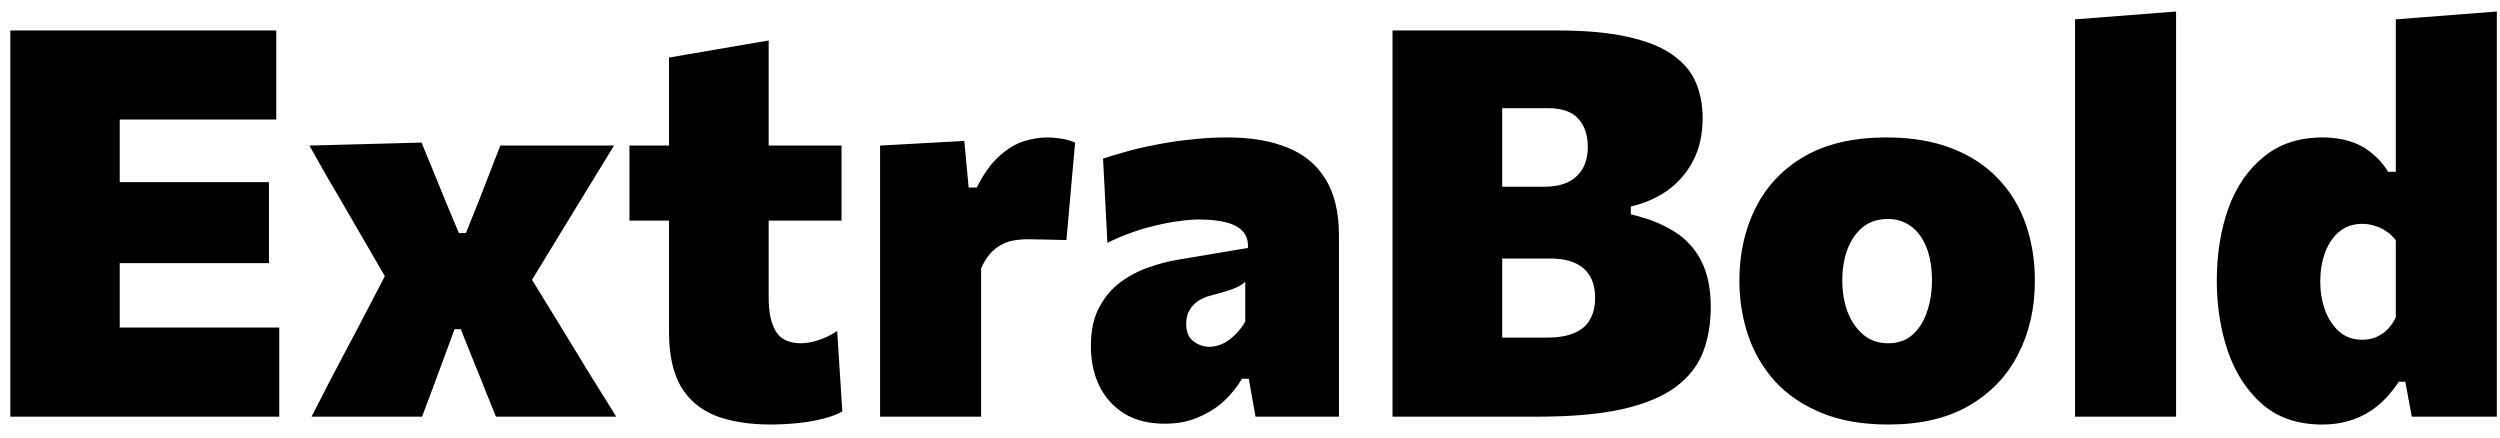 <?xml version="1.0" encoding="UTF-8"?> <svg xmlns="http://www.w3.org/2000/svg" width="120" height="21" viewBox="0 0 120 21" fill="none"><path d="M0.495 20C0.495 19.021 0.495 18.072 0.495 17.153C0.495 16.226 0.495 15.177 0.495 14.007V7.663C0.495 6.45 0.495 5.366 0.495 4.413C0.495 3.451 0.495 2.467 0.495 1.462H13.261V5.739C12.498 5.739 11.679 5.739 10.804 5.739C9.937 5.739 8.915 5.739 7.736 5.739H3.524L5.747 2.32C5.747 3.325 5.747 4.309 5.747 5.271C5.747 6.224 5.747 7.312 5.747 8.534V13.136C5.747 14.306 5.747 15.355 5.747 16.282C5.747 17.209 5.747 18.163 5.747 19.142L3.862 15.723H8.1C9.088 15.723 10.015 15.723 10.882 15.723C11.757 15.723 12.598 15.723 13.404 15.723V20H0.495ZM4.512 12.629V8.742H7.788C8.889 8.742 9.833 8.742 10.622 8.742C11.411 8.742 12.173 8.742 12.91 8.742V12.629C12.139 12.629 11.359 12.629 10.57 12.629C9.781 12.629 8.85 12.629 7.775 12.629H4.512ZM14.954 20C15.267 19.385 15.54 18.852 15.774 18.401C16.016 17.95 16.241 17.521 16.45 17.114C16.666 16.707 16.896 16.273 17.139 15.814L18.738 12.746L18.75 13.734L17.113 10.913C16.861 10.48 16.623 10.068 16.398 9.678C16.172 9.288 15.934 8.881 15.682 8.456C15.44 8.023 15.162 7.533 14.851 6.987L20.233 6.844C20.432 7.321 20.618 7.771 20.791 8.196C20.965 8.612 21.142 9.05 21.325 9.509L22.026 11.186H22.364L23.027 9.535C23.201 9.076 23.366 8.651 23.521 8.261C23.677 7.871 23.842 7.446 24.015 6.987H29.476C29.129 7.559 28.826 8.053 28.566 8.469C28.314 8.876 28.076 9.266 27.851 9.639C27.625 10.012 27.374 10.423 27.096 10.874L25.367 13.708L25.108 12.733L27.032 15.866C27.43 16.516 27.816 17.149 28.189 17.764C28.57 18.371 29.034 19.116 29.579 20H23.808C23.634 19.567 23.474 19.172 23.326 18.817C23.188 18.453 23.027 18.054 22.846 17.621L22.117 15.801H21.819L21.181 17.53C21.017 17.981 20.865 18.388 20.727 18.752C20.588 19.116 20.432 19.532 20.259 20H14.954ZM36.987 20.377C35.973 20.377 35.098 20.238 34.361 19.961C33.633 19.675 33.074 19.207 32.684 18.557C32.303 17.898 32.112 17.019 32.112 15.918C32.112 15.45 32.112 14.96 32.112 14.449C32.112 13.938 32.112 13.379 32.112 12.772C32.112 12.157 32.112 11.472 32.112 10.718C32.112 9.964 32.112 9.11 32.112 8.157C32.112 7.117 32.112 6.177 32.112 5.336C32.112 4.495 32.112 3.637 32.112 2.762L36.896 1.943C36.896 2.636 36.896 3.304 36.896 3.945C36.896 4.578 36.896 5.232 36.896 5.908C36.896 6.584 36.896 7.334 36.896 8.157V14.293C36.896 14.995 37.013 15.537 37.247 15.918C37.481 16.291 37.88 16.477 38.443 16.477C38.695 16.477 38.968 16.429 39.262 16.334C39.566 16.239 39.873 16.091 40.185 15.892L40.432 19.753C40.181 19.892 39.865 20.009 39.483 20.104C39.111 20.199 38.703 20.269 38.261 20.312C37.828 20.355 37.403 20.377 36.987 20.377ZM30.214 10.588V6.987H40.393V10.588C39.613 10.588 38.829 10.588 38.04 10.588C37.26 10.588 36.506 10.588 35.778 10.588H33.581H30.214ZM42.244 20C42.244 19.081 42.244 18.193 42.244 17.335C42.244 16.477 42.244 15.506 42.244 14.423V13.123C42.244 12.109 42.244 11.099 42.244 10.094C42.244 9.08 42.244 8.044 42.244 6.987L46.287 6.766L46.495 9.002H46.885C47.214 8.343 47.57 7.845 47.951 7.507C48.332 7.16 48.718 6.922 49.108 6.792C49.507 6.662 49.897 6.597 50.278 6.597C50.443 6.597 50.651 6.614 50.902 6.649C51.153 6.684 51.387 6.749 51.604 6.844L51.188 11.524C50.824 11.515 50.495 11.507 50.2 11.498C49.914 11.489 49.619 11.485 49.316 11.485C49.073 11.485 48.839 11.507 48.614 11.55C48.397 11.593 48.194 11.671 48.003 11.784C47.821 11.888 47.652 12.031 47.496 12.213C47.34 12.395 47.206 12.62 47.093 12.889V14.696C47.093 15.641 47.093 16.533 47.093 17.374C47.093 18.206 47.093 19.081 47.093 20H42.244ZM55.911 20.338C55.148 20.338 54.503 20.178 53.974 19.857C53.446 19.528 53.042 19.081 52.765 18.518C52.496 17.955 52.362 17.322 52.362 16.62C52.362 15.866 52.496 15.242 52.765 14.748C53.034 14.245 53.376 13.842 53.792 13.539C54.217 13.227 54.663 12.993 55.131 12.837C55.599 12.672 56.032 12.555 56.431 12.486L59.902 11.901C59.919 11.58 59.842 11.32 59.668 11.121C59.495 10.922 59.23 10.774 58.875 10.679C58.52 10.584 58.082 10.536 57.562 10.536C57.267 10.536 56.943 10.562 56.587 10.614C56.24 10.657 55.872 10.727 55.482 10.822C55.101 10.909 54.715 11.021 54.325 11.16C53.935 11.299 53.545 11.463 53.155 11.654L52.947 7.611C53.276 7.507 53.654 7.394 54.078 7.273C54.503 7.152 54.971 7.043 55.482 6.948C55.993 6.844 56.539 6.762 57.12 6.701C57.701 6.632 58.307 6.597 58.94 6.597C60.058 6.597 61.016 6.762 61.813 7.091C62.611 7.412 63.217 7.919 63.633 8.612C64.058 9.305 64.27 10.207 64.27 11.316C64.27 11.758 64.27 12.287 64.27 12.902C64.27 13.517 64.27 14.05 64.27 14.501V15.385C64.27 16.078 64.27 16.811 64.27 17.582C64.27 18.345 64.27 19.151 64.27 20H60.266L59.941 18.18H59.616C59.391 18.561 59.105 18.917 58.758 19.246C58.411 19.567 58 19.827 57.523 20.026C57.055 20.234 56.518 20.338 55.911 20.338ZM58.056 16.646C58.264 16.646 58.472 16.598 58.68 16.503C58.897 16.399 59.096 16.256 59.278 16.074C59.469 15.892 59.633 15.68 59.772 15.437V13.526C59.685 13.604 59.581 13.678 59.46 13.747C59.347 13.808 59.183 13.873 58.966 13.942C58.758 14.011 58.472 14.094 58.108 14.189C57.892 14.241 57.692 14.328 57.51 14.449C57.337 14.562 57.198 14.709 57.094 14.891C56.99 15.064 56.938 15.281 56.938 15.541C56.938 15.931 57.055 16.213 57.289 16.386C57.523 16.559 57.779 16.646 58.056 16.646ZM73.77 20C72.799 20 71.893 20 71.053 20C70.212 20 69.441 20 68.739 20C68.037 20 67.404 20 66.841 20C66.841 19.021 66.841 18.072 66.841 17.153C66.841 16.226 66.841 15.177 66.841 14.007V7.663C66.841 6.45 66.841 5.366 66.841 4.413C66.841 3.451 66.841 2.467 66.841 1.462C67.924 1.462 69.163 1.462 70.559 1.462C71.954 1.462 73.345 1.462 74.732 1.462C76.11 1.462 77.249 1.566 78.151 1.774C79.052 1.973 79.763 2.259 80.283 2.632C80.811 3.005 81.184 3.447 81.401 3.958C81.617 4.469 81.726 5.037 81.726 5.661C81.726 6.45 81.574 7.134 81.271 7.715C80.967 8.296 80.556 8.772 80.036 9.145C79.516 9.509 78.931 9.765 78.281 9.912V10.289C79.078 10.471 79.763 10.74 80.335 11.095C80.915 11.45 81.357 11.927 81.661 12.525C81.964 13.114 82.116 13.855 82.116 14.748C82.116 15.545 81.99 16.269 81.739 16.919C81.487 17.56 81.054 18.111 80.439 18.57C79.823 19.029 78.974 19.385 77.891 19.636C76.807 19.879 75.434 20 73.77 20ZM72.106 16.204H74.277C74.779 16.204 75.2 16.135 75.538 15.996C75.884 15.857 76.14 15.645 76.305 15.359C76.478 15.073 76.565 14.718 76.565 14.293C76.565 13.678 76.383 13.21 76.019 12.889C75.655 12.568 75.113 12.408 74.394 12.408H70.832V8.963H74.108C74.567 8.963 74.953 8.889 75.265 8.742C75.577 8.586 75.811 8.369 75.967 8.092C76.131 7.806 76.214 7.464 76.214 7.065C76.214 6.476 76.058 6.016 75.746 5.687C75.442 5.358 74.966 5.193 74.316 5.193H72.106C72.106 5.722 72.106 6.272 72.106 6.844C72.106 7.407 72.106 8.066 72.106 8.82V12.85C72.106 13.552 72.106 14.163 72.106 14.683C72.106 15.203 72.106 15.71 72.106 16.204ZM90.653 20.377C89.406 20.377 88.331 20.191 87.43 19.818C86.528 19.445 85.783 18.938 85.194 18.297C84.613 17.647 84.184 16.91 83.906 16.087C83.629 15.255 83.49 14.384 83.49 13.474C83.49 12.174 83.751 11.008 84.27 9.977C84.79 8.937 85.57 8.114 86.611 7.507C87.659 6.9 88.972 6.597 90.549 6.597C91.763 6.597 92.816 6.775 93.709 7.13C94.601 7.477 95.342 7.966 95.931 8.599C96.521 9.223 96.959 9.951 97.245 10.783C97.531 11.615 97.674 12.512 97.674 13.474C97.674 14.791 97.405 15.97 96.868 17.01C96.339 18.05 95.55 18.873 94.501 19.48C93.462 20.078 92.179 20.377 90.653 20.377ZM90.641 16.477C91.109 16.477 91.499 16.338 91.811 16.061C92.123 15.775 92.352 15.407 92.499 14.956C92.656 14.497 92.734 14.003 92.734 13.474C92.734 12.833 92.642 12.291 92.46 11.849C92.278 11.407 92.027 11.073 91.707 10.848C91.394 10.623 91.031 10.51 90.615 10.51C90.147 10.51 89.748 10.64 89.418 10.9C89.098 11.16 88.851 11.515 88.677 11.966C88.513 12.408 88.43 12.911 88.43 13.474C88.43 14.003 88.513 14.497 88.677 14.956C88.851 15.407 89.102 15.775 89.431 16.061C89.761 16.338 90.164 16.477 90.641 16.477ZM99.602 20C99.602 19.081 99.602 18.193 99.602 17.335C99.602 16.477 99.602 15.506 99.602 14.423V7.182C99.602 6.133 99.602 5.093 99.602 4.062C99.602 3.022 99.602 1.978 99.602 0.929L104.451 0.552C104.451 1.566 104.451 2.619 104.451 3.711C104.451 4.803 104.451 5.96 104.451 7.182V14.423C104.451 15.506 104.451 16.477 104.451 17.335C104.451 18.193 104.451 19.081 104.451 20H99.602ZM111.463 20.377C110.302 20.377 109.349 20.056 108.603 19.415C107.858 18.765 107.303 17.916 106.939 16.867C106.584 15.818 106.406 14.692 106.406 13.487C106.406 12.196 106.593 11.03 106.965 9.99C107.347 8.95 107.914 8.127 108.668 7.52C109.422 6.905 110.363 6.597 111.489 6.597C111.966 6.597 112.399 6.658 112.789 6.779C113.179 6.9 113.526 7.087 113.829 7.338C114.141 7.581 114.41 7.884 114.635 8.248H114.999V7.182C114.999 6.133 114.999 5.098 114.999 4.075C114.999 3.052 114.999 2.004 114.999 0.929L119.848 0.552C119.848 1.566 119.848 2.619 119.848 3.711C119.848 4.803 119.848 5.96 119.848 7.182V14.423C119.848 15.506 119.848 16.477 119.848 17.335C119.848 18.193 119.848 19.081 119.848 20H115.766L115.454 18.323H115.142C114.848 18.774 114.518 19.151 114.154 19.454C113.79 19.757 113.383 19.987 112.932 20.143C112.49 20.299 112.001 20.377 111.463 20.377ZM113.387 16.308C113.647 16.308 113.881 16.26 114.089 16.165C114.297 16.07 114.475 15.944 114.622 15.788C114.778 15.623 114.904 15.437 114.999 15.229V11.537C114.878 11.372 114.735 11.234 114.57 11.121C114.406 11 114.219 10.909 114.011 10.848C113.812 10.779 113.608 10.744 113.4 10.744C112.95 10.744 112.573 10.874 112.269 11.134C111.975 11.385 111.749 11.723 111.593 12.148C111.446 12.564 111.372 13.023 111.372 13.526C111.372 13.994 111.446 14.44 111.593 14.865C111.749 15.29 111.975 15.636 112.269 15.905C112.573 16.174 112.945 16.308 113.387 16.308Z" fill="black"></path></svg> 